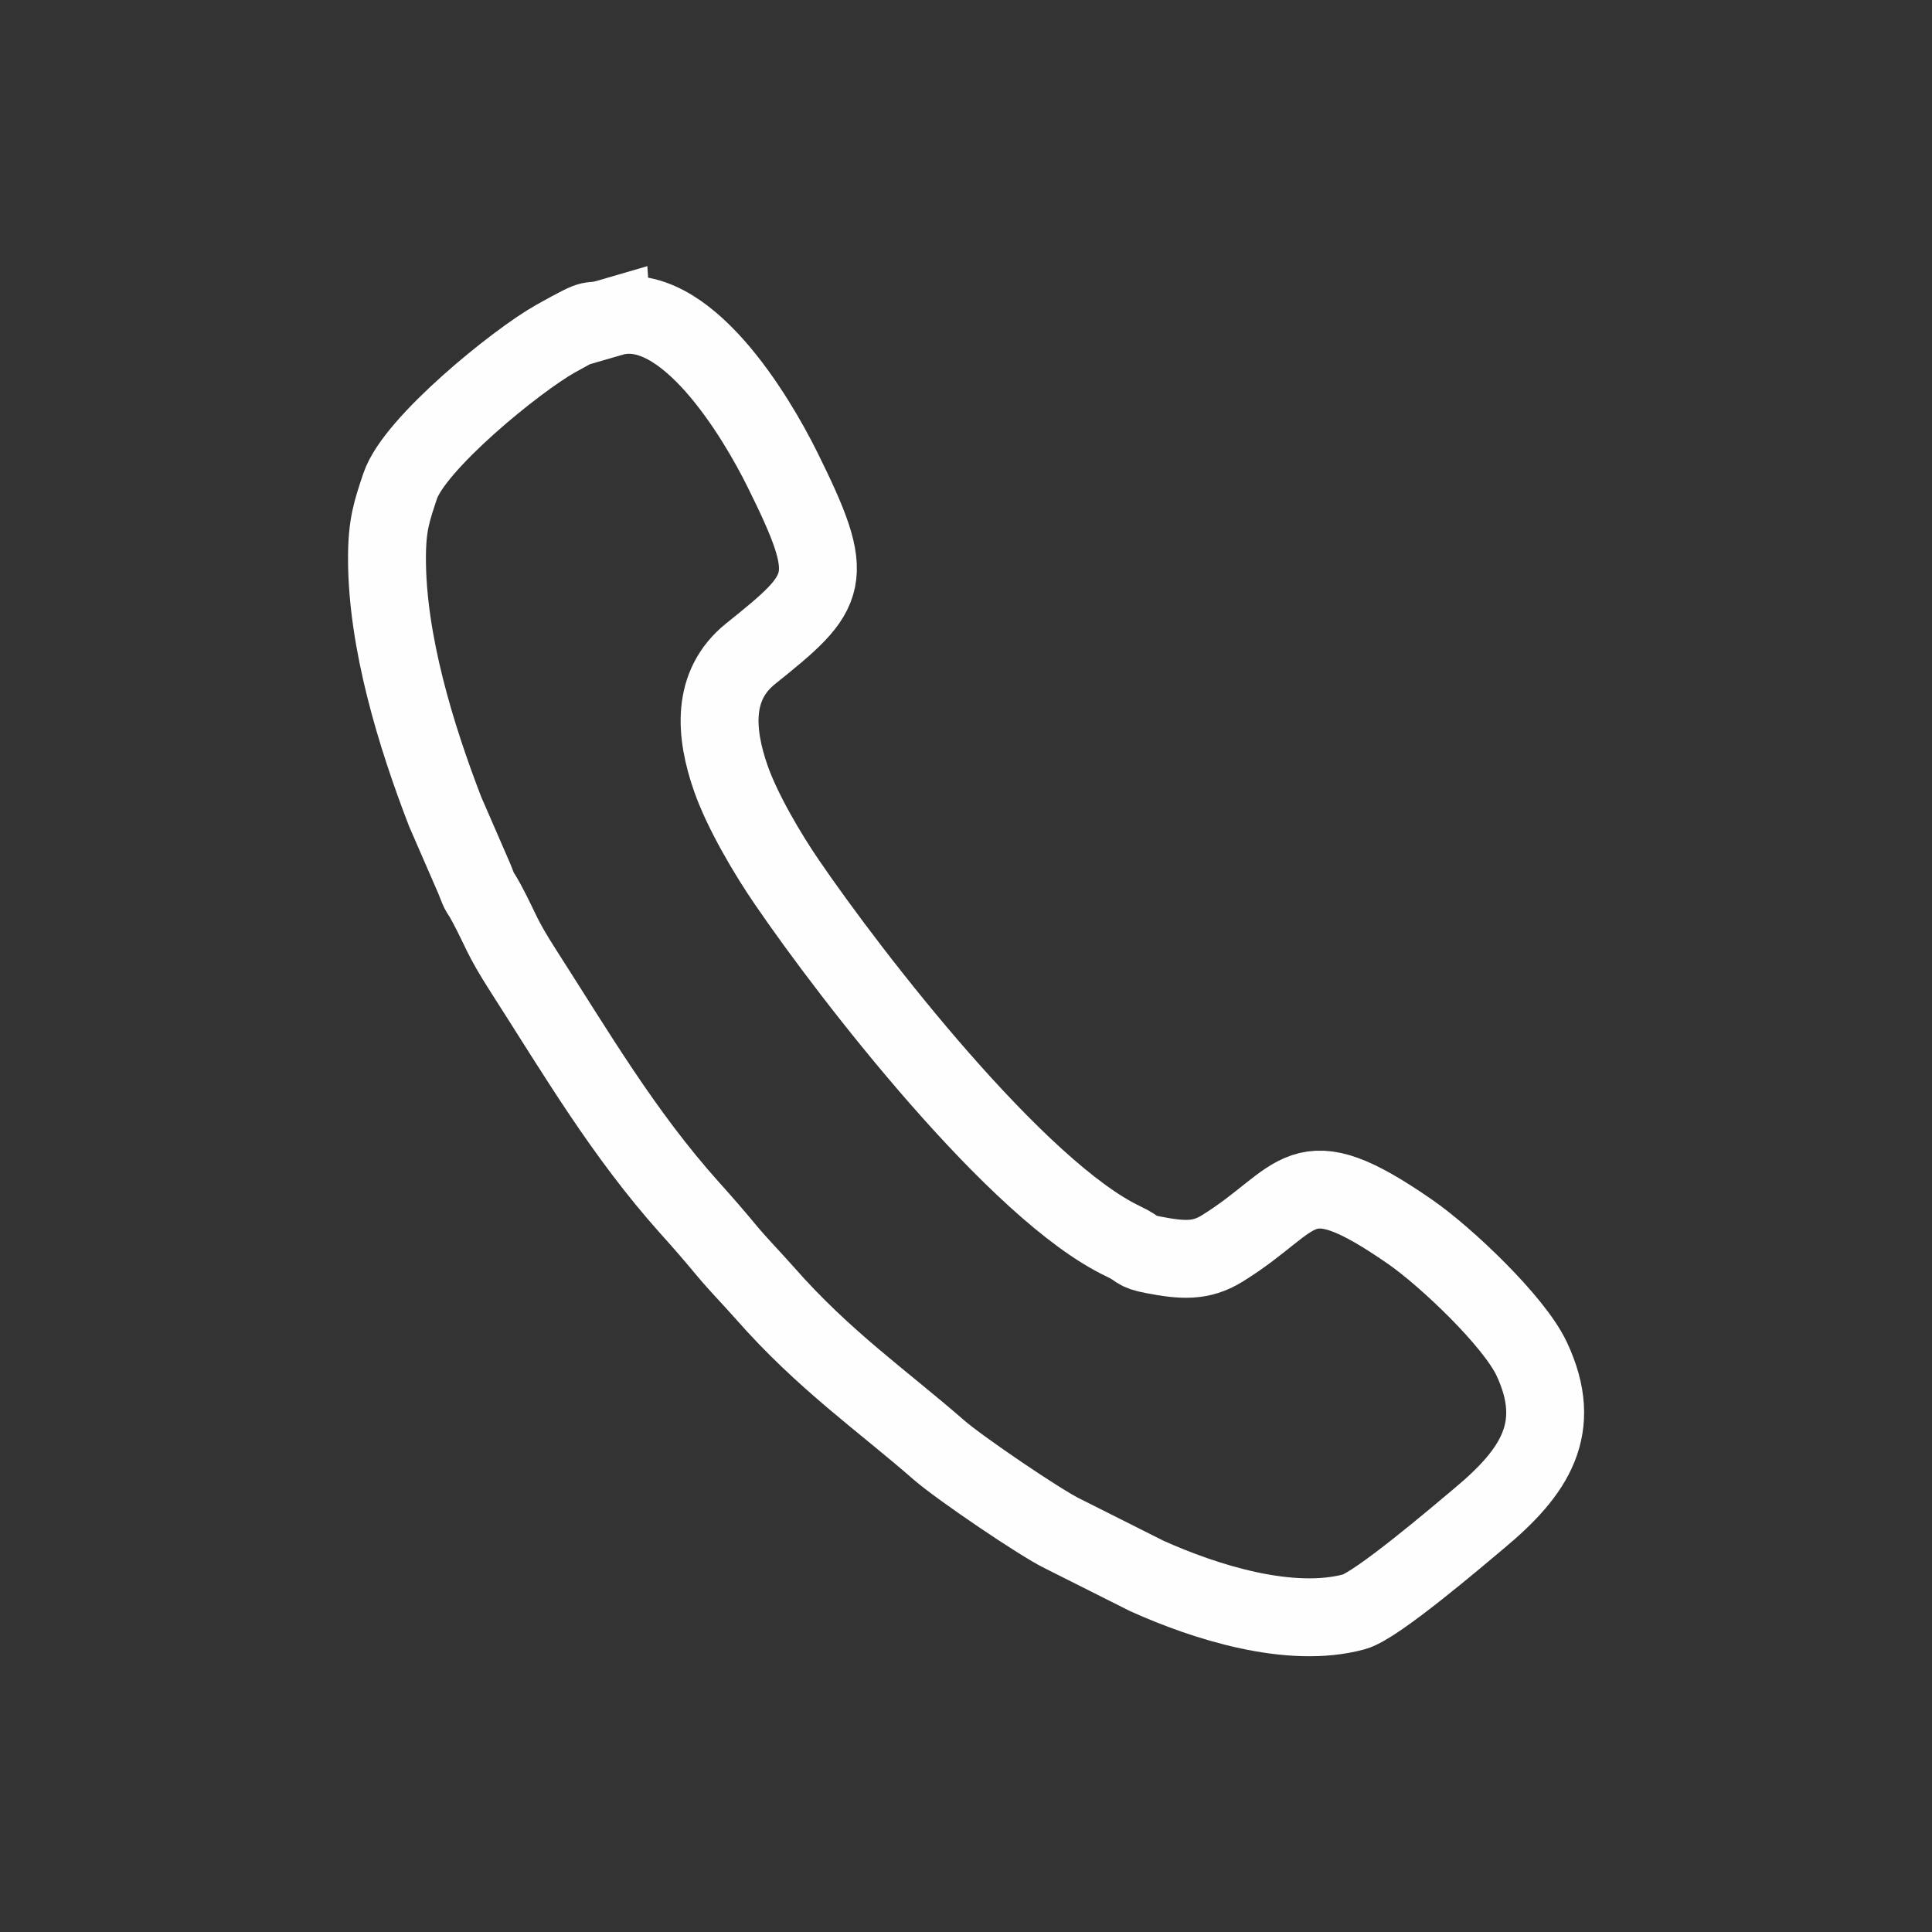 <?xml version="1.0" encoding="UTF-8"?>
<!DOCTYPE svg PUBLIC "-//W3C//DTD SVG 1.1//EN" "http://www.w3.org/Graphics/SVG/1.1/DTD/svg11.dtd">
<!-- Creator: CorelDRAW X5 -->
<svg xmlns="http://www.w3.org/2000/svg" xml:space="preserve" width="20mm" height="20mm" style="shape-rendering:geometricPrecision; text-rendering:geometricPrecision; image-rendering:optimizeQuality; fill-rule:evenodd; clip-rule:evenodd"
viewBox="0 0 14.089 14.089"
 xmlns:xlink="http://www.w3.org/1999/xlink">
 <rect x="0" y="0" width="14.089" height="14.089" fill="#333333" stroke="none"/>
 <defs>
  <style type="text/css">
   <![CDATA[
    .str0 {stroke:#FEFEFE;stroke-width:0.568}
    .fil0 {fill:none}
   ]]>
  </style>
 </defs>
 <g id="Layer_x0020_1">
  <rect class="fil0" width="14.089" height="14.089"/>
  <path class="fil0 str0" d="M4.461 2.313c-0.218,0.064 -0.064,-0.036 -0.41,0.157 -0.282,0.158 -1.029,0.763 -1.133,1.075 -0.061,0.183 -0.096,0.282 -0.096,0.527 -0,0.606 0.21,1.291 0.424,1.846l0.213 0.49c0.054,0.14 0.029,0.066 0.089,0.178 0.107,0.199 0.102,0.234 0.268,0.493 0.389,0.606 0.728,1.187 1.214,1.73 0.101,0.112 0.189,0.214 0.27,0.312 0.084,0.101 0.178,0.196 0.277,0.308 0.429,0.489 0.859,0.786 1.27,1.145 0.154,0.134 0.747,0.536 0.902,0.61l0.613 0.308c0.43,0.194 1.048,0.388 1.513,0.262 0.164,-0.044 0.77,-0.563 0.916,-0.685 0.397,-0.332 0.617,-0.654 0.378,-1.161 -0.13,-0.275 -0.626,-0.745 -0.886,-0.925 -0.823,-0.57 -0.783,-0.241 -1.371,0.122 -0.154,0.095 -0.288,0.087 -0.501,0.046 -0.14,-0.027 -0.094,-0.039 -0.216,-0.097 -0.773,-0.364 -1.986,-1.931 -2.457,-2.621 -0.137,-0.2 -0.323,-0.512 -0.409,-0.758 -0.114,-0.328 -0.143,-0.677 0.145,-0.908 0.576,-0.462 0.634,-0.531 0.231,-1.344 -0.187,-0.377 -0.71,-1.264 -1.244,-1.109z"/>
 </g>
</svg>
